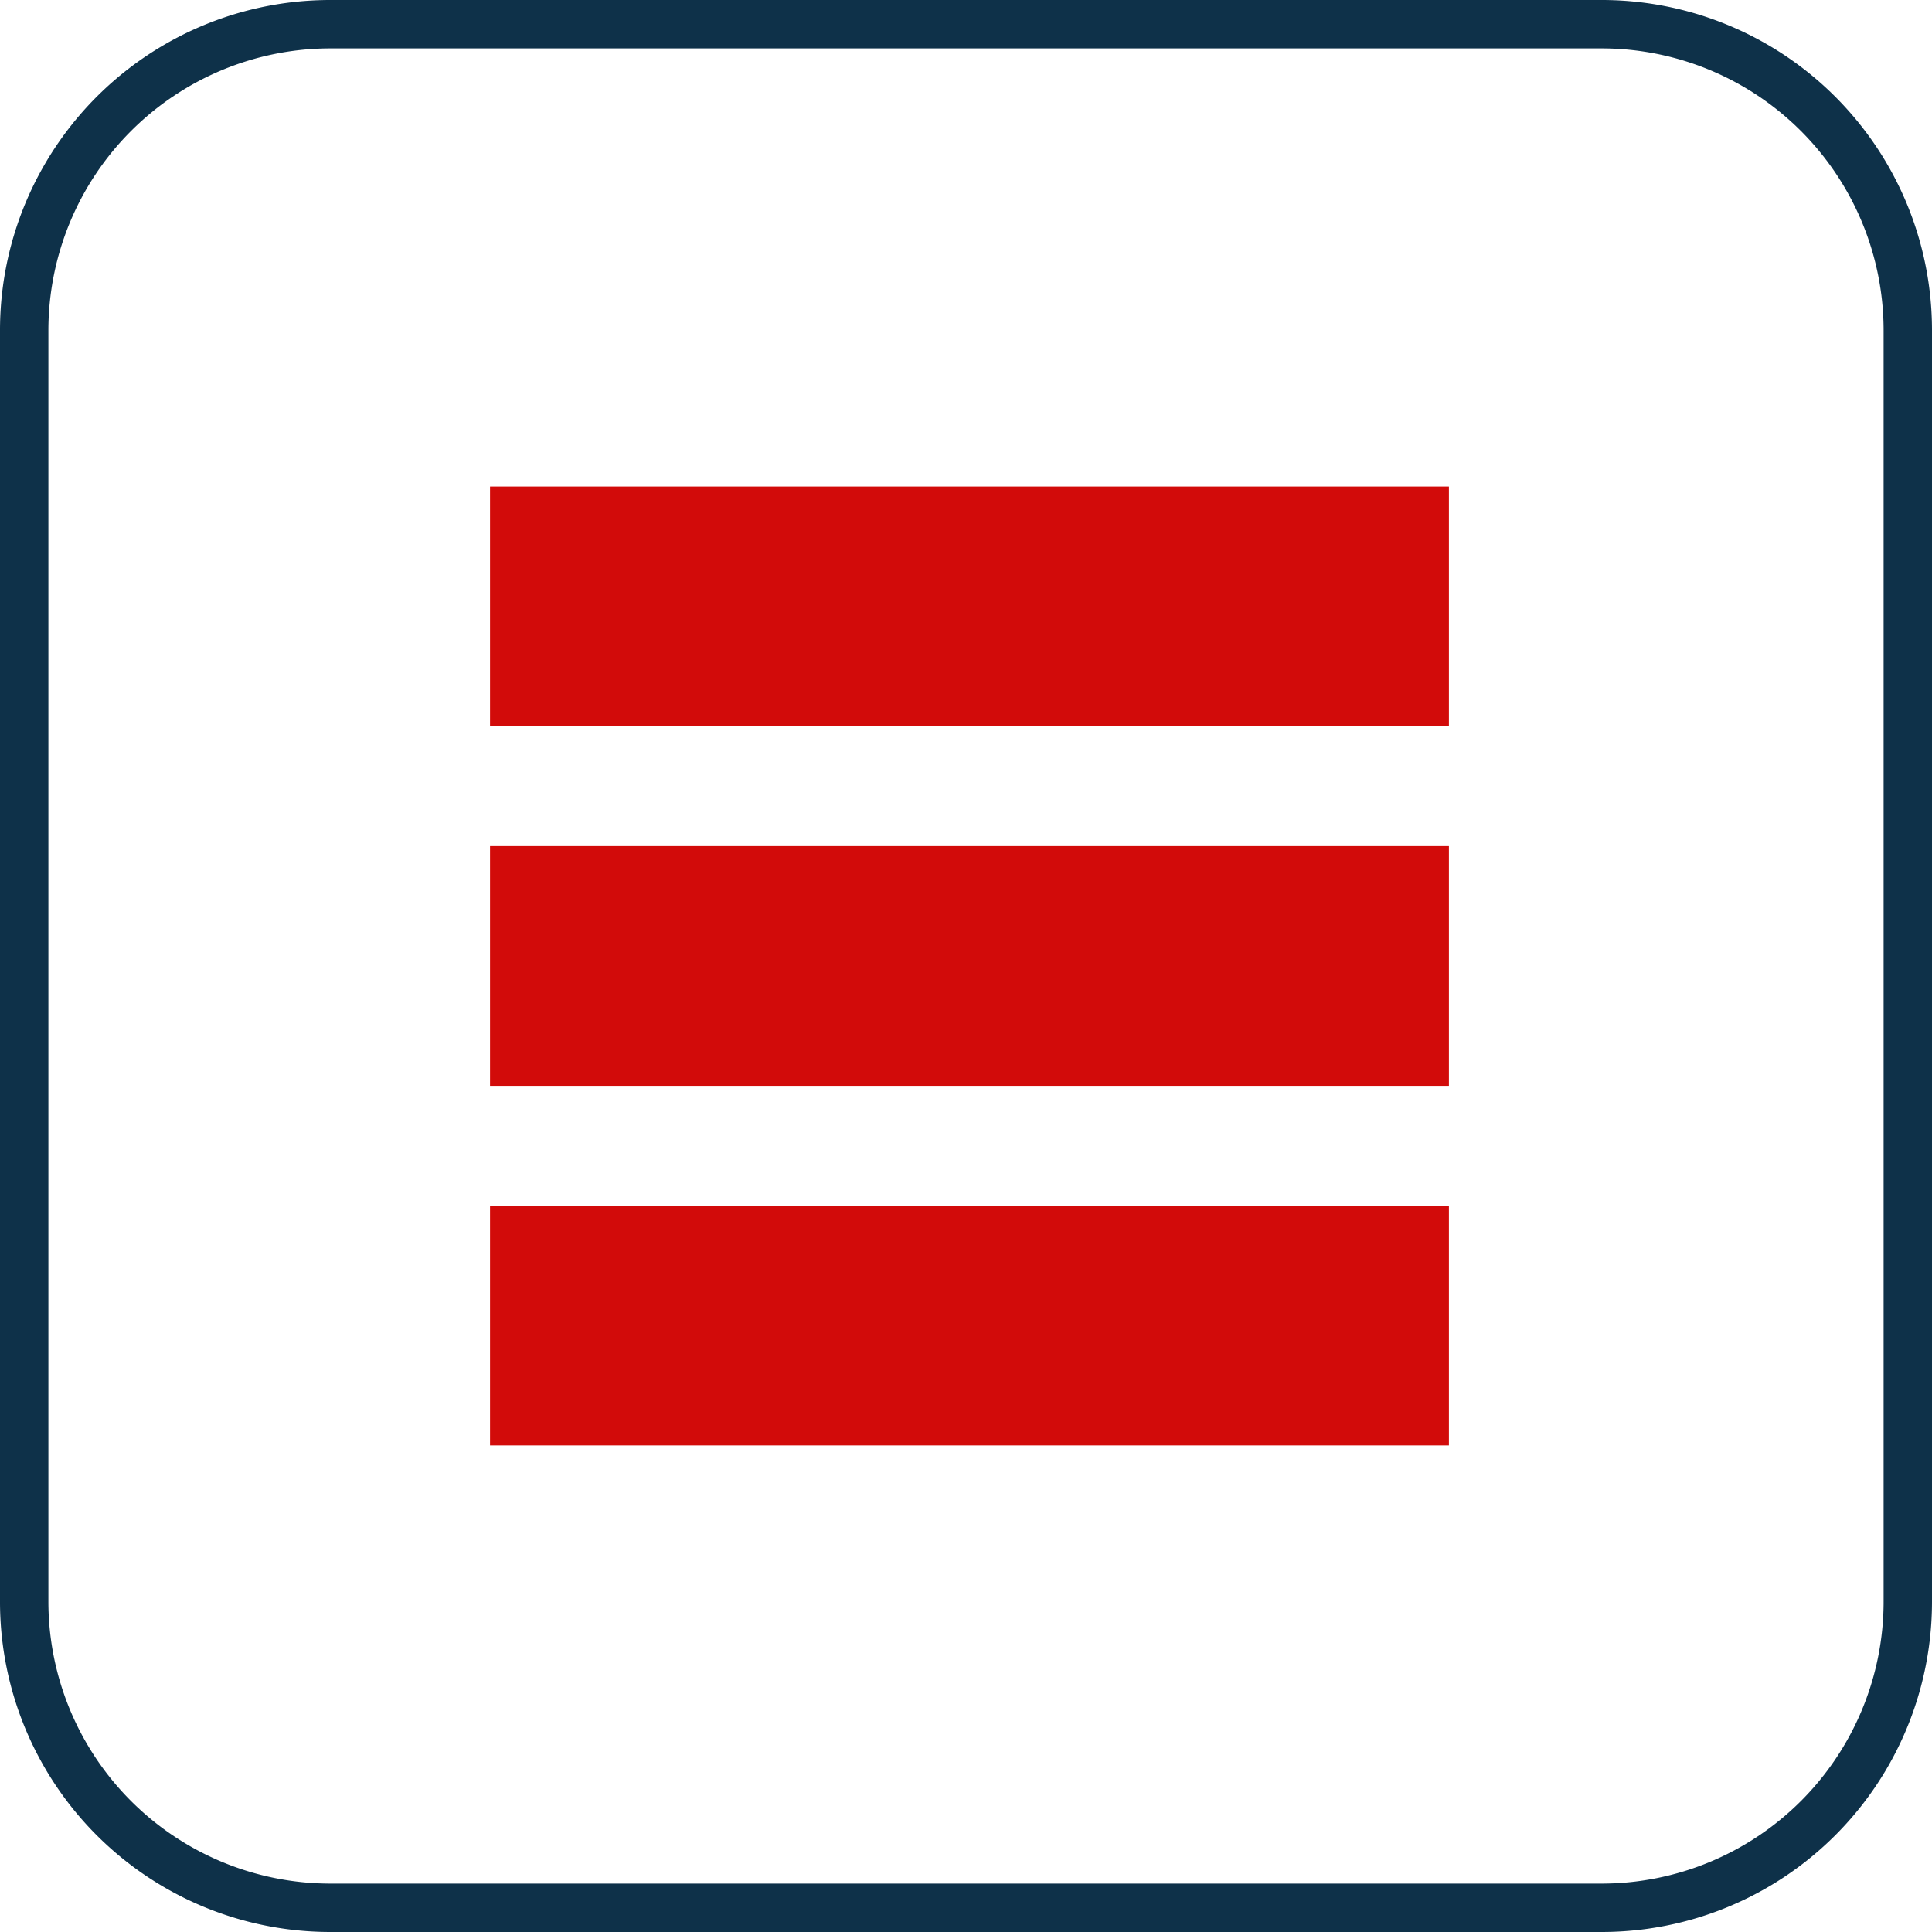 <svg xmlns="http://www.w3.org/2000/svg" width="126.16" height="126.16" viewBox="0 0 126.16 126.16">
  <g id="Raggruppa_4851" data-name="Raggruppa 4851" transform="translate(21499.385 -3028)">
    <path id="Rettangolo_1054" data-name="Rettangolo 1054" d="M20-1.58h83A21.563,21.563,0,0,1,124.58,20v83A21.563,21.563,0,0,1,103,124.58H20A21.563,21.563,0,0,1-1.58,103V20A21.563,21.563,0,0,1,20-1.58Zm83,123A18.42,18.42,0,0,0,121.42,103V20A18.42,18.42,0,0,0,103,1.58H20A18.42,18.42,0,0,0,1.58,20v83A18.42,18.42,0,0,0,20,121.42Z" transform="translate(-21497.805 3029.58)" fill="#0e3149"/>
    <g id="Raggruppa_394" data-name="Raggruppa 394" transform="translate(-22804.785 217.191)">
      <rect id="Rettangolo_673" data-name="Rettangolo 673" width="62.615" height="15.654" transform="translate(1337.4 2842.581)" fill="#d20b0a"/>
      <rect id="Rettangolo_674" data-name="Rettangolo 674" width="62.615" height="15.654" transform="translate(1337.4 2889.541)" fill="#d20b0a"/>
      <rect id="Rettangolo_675" data-name="Rettangolo 675" width="62.615" height="15.654" transform="translate(1337.4 2866.061)" fill="#d20b0a"/>
    </g>
  </g>
</svg>
